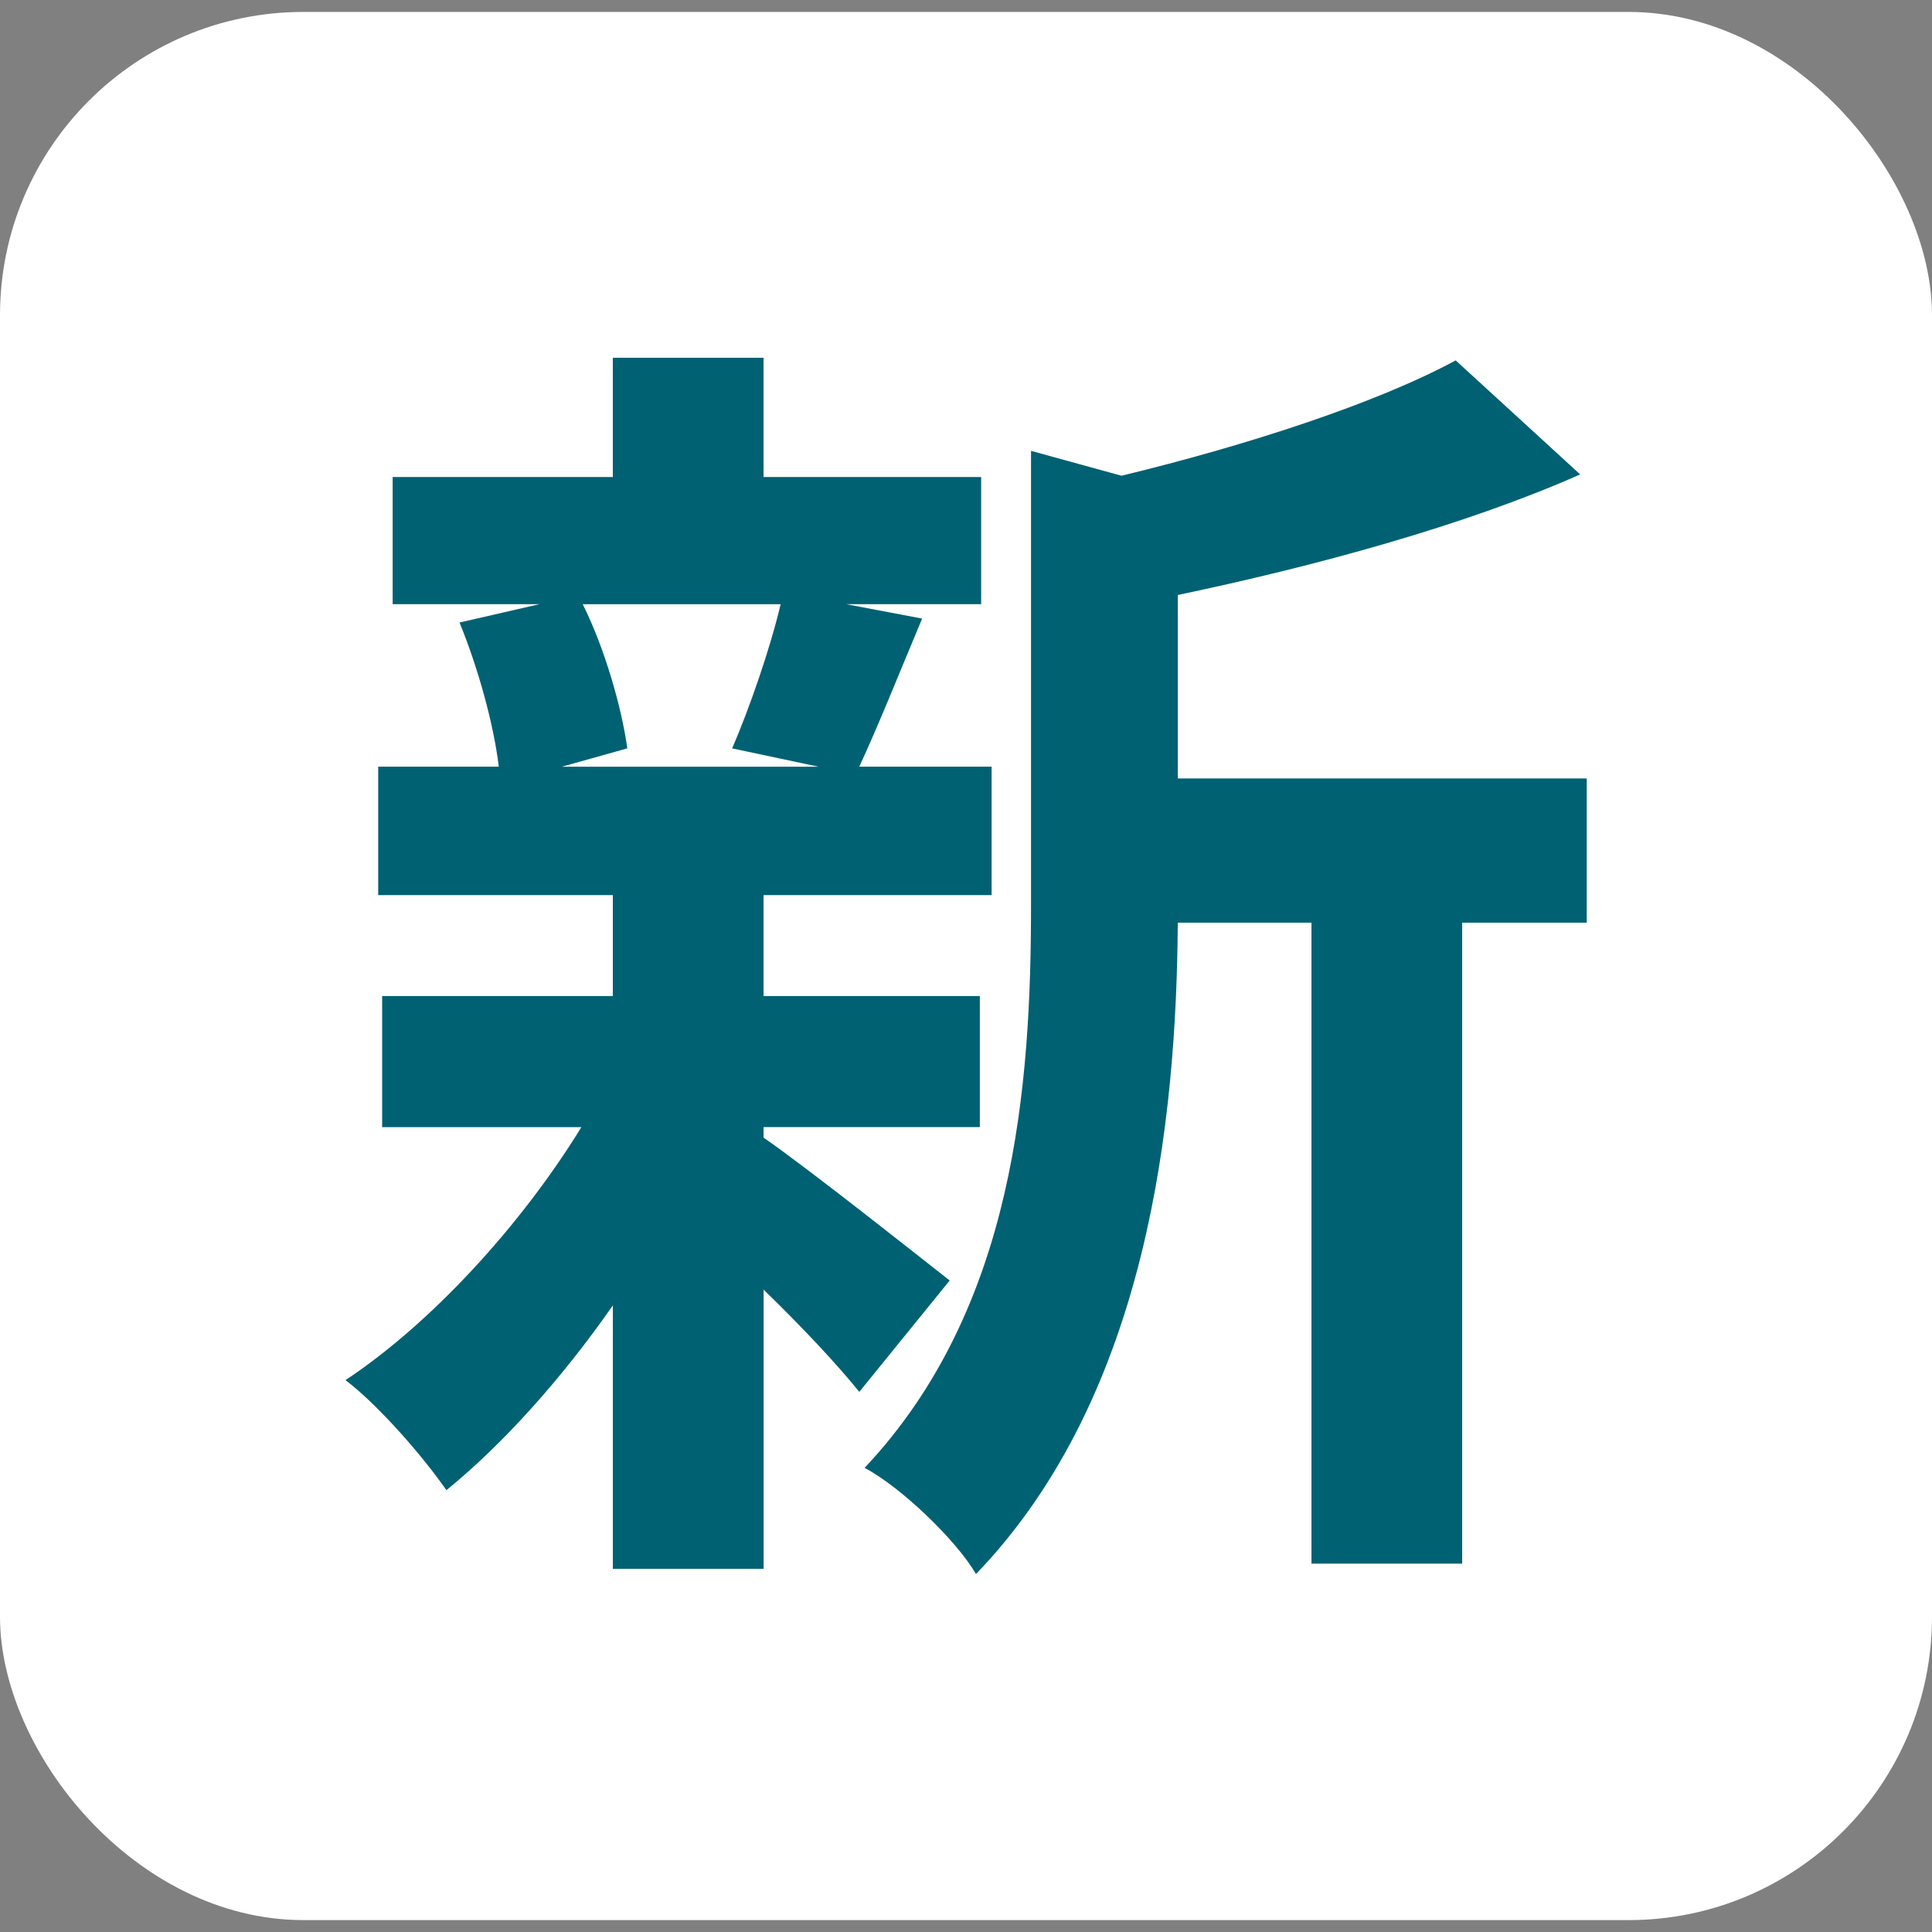 <?xml version="1.0" encoding="UTF-8"?>
<svg id="_レイヤー_1" data-name="レイヤー 1" xmlns="http://www.w3.org/2000/svg" viewBox="0 0 50 50">
  <rect x="0" y="0" width="50" height="50" fill="#808080" stroke="none"/>
  <defs>
    <style>
      .cls-1 {
        fill: #fff;
      }

      .cls-1, .cls-2 {
        stroke-width: 0px;
      }

      .cls-2 {
        fill: #006173;
      }
    </style>
  </defs>
  <rect class="cls-1" y=".309" width="50" height="49.383" rx="7.85" ry="7.85"/>
  <path class="cls-2" d="M19.762,29.442c1.221.848,4.036,3.087,4.816,3.697l-2.34,2.883c-.543-.678-1.493-1.696-2.476-2.646v7.225h-3.901v-6.818c-1.323,1.899-2.849,3.595-4.308,4.783-.611-.882-1.764-2.205-2.612-2.849,2.205-1.458,4.545-4.003,6.105-6.547h-5.156v-3.392h5.97v-2.612h-6.072v-3.324h3.121c-.135-1.119-.543-2.578-1.017-3.731l2.069-.475h-3.799v-3.29h5.698v-3.087h3.901v3.087h5.631v3.29h-3.494l1.967.373c-.611,1.458-1.153,2.815-1.628,3.833h3.426v3.324h-5.902v2.612h5.597v3.392h-5.597v.271ZM15.081,15.637c.577,1.153,1.017,2.714,1.153,3.731l-1.696.475h6.648l-2.238-.475c.441-1.017.983-2.578,1.255-3.731h-5.122ZM41.063,23.879h-3.222v16.587h-3.9v-16.587h-3.46c-.034,5.054-.746,12.211-5.223,16.858-.509-.882-1.967-2.273-2.883-2.748,3.901-4.138,4.308-9.904,4.308-14.585v-11.736l2.341.644c3.222-.78,6.58-1.866,8.649-2.985l3.222,2.951c-2.985,1.323-6.852,2.374-10.413,3.12v4.749h10.583v3.731Z"/>
</svg>